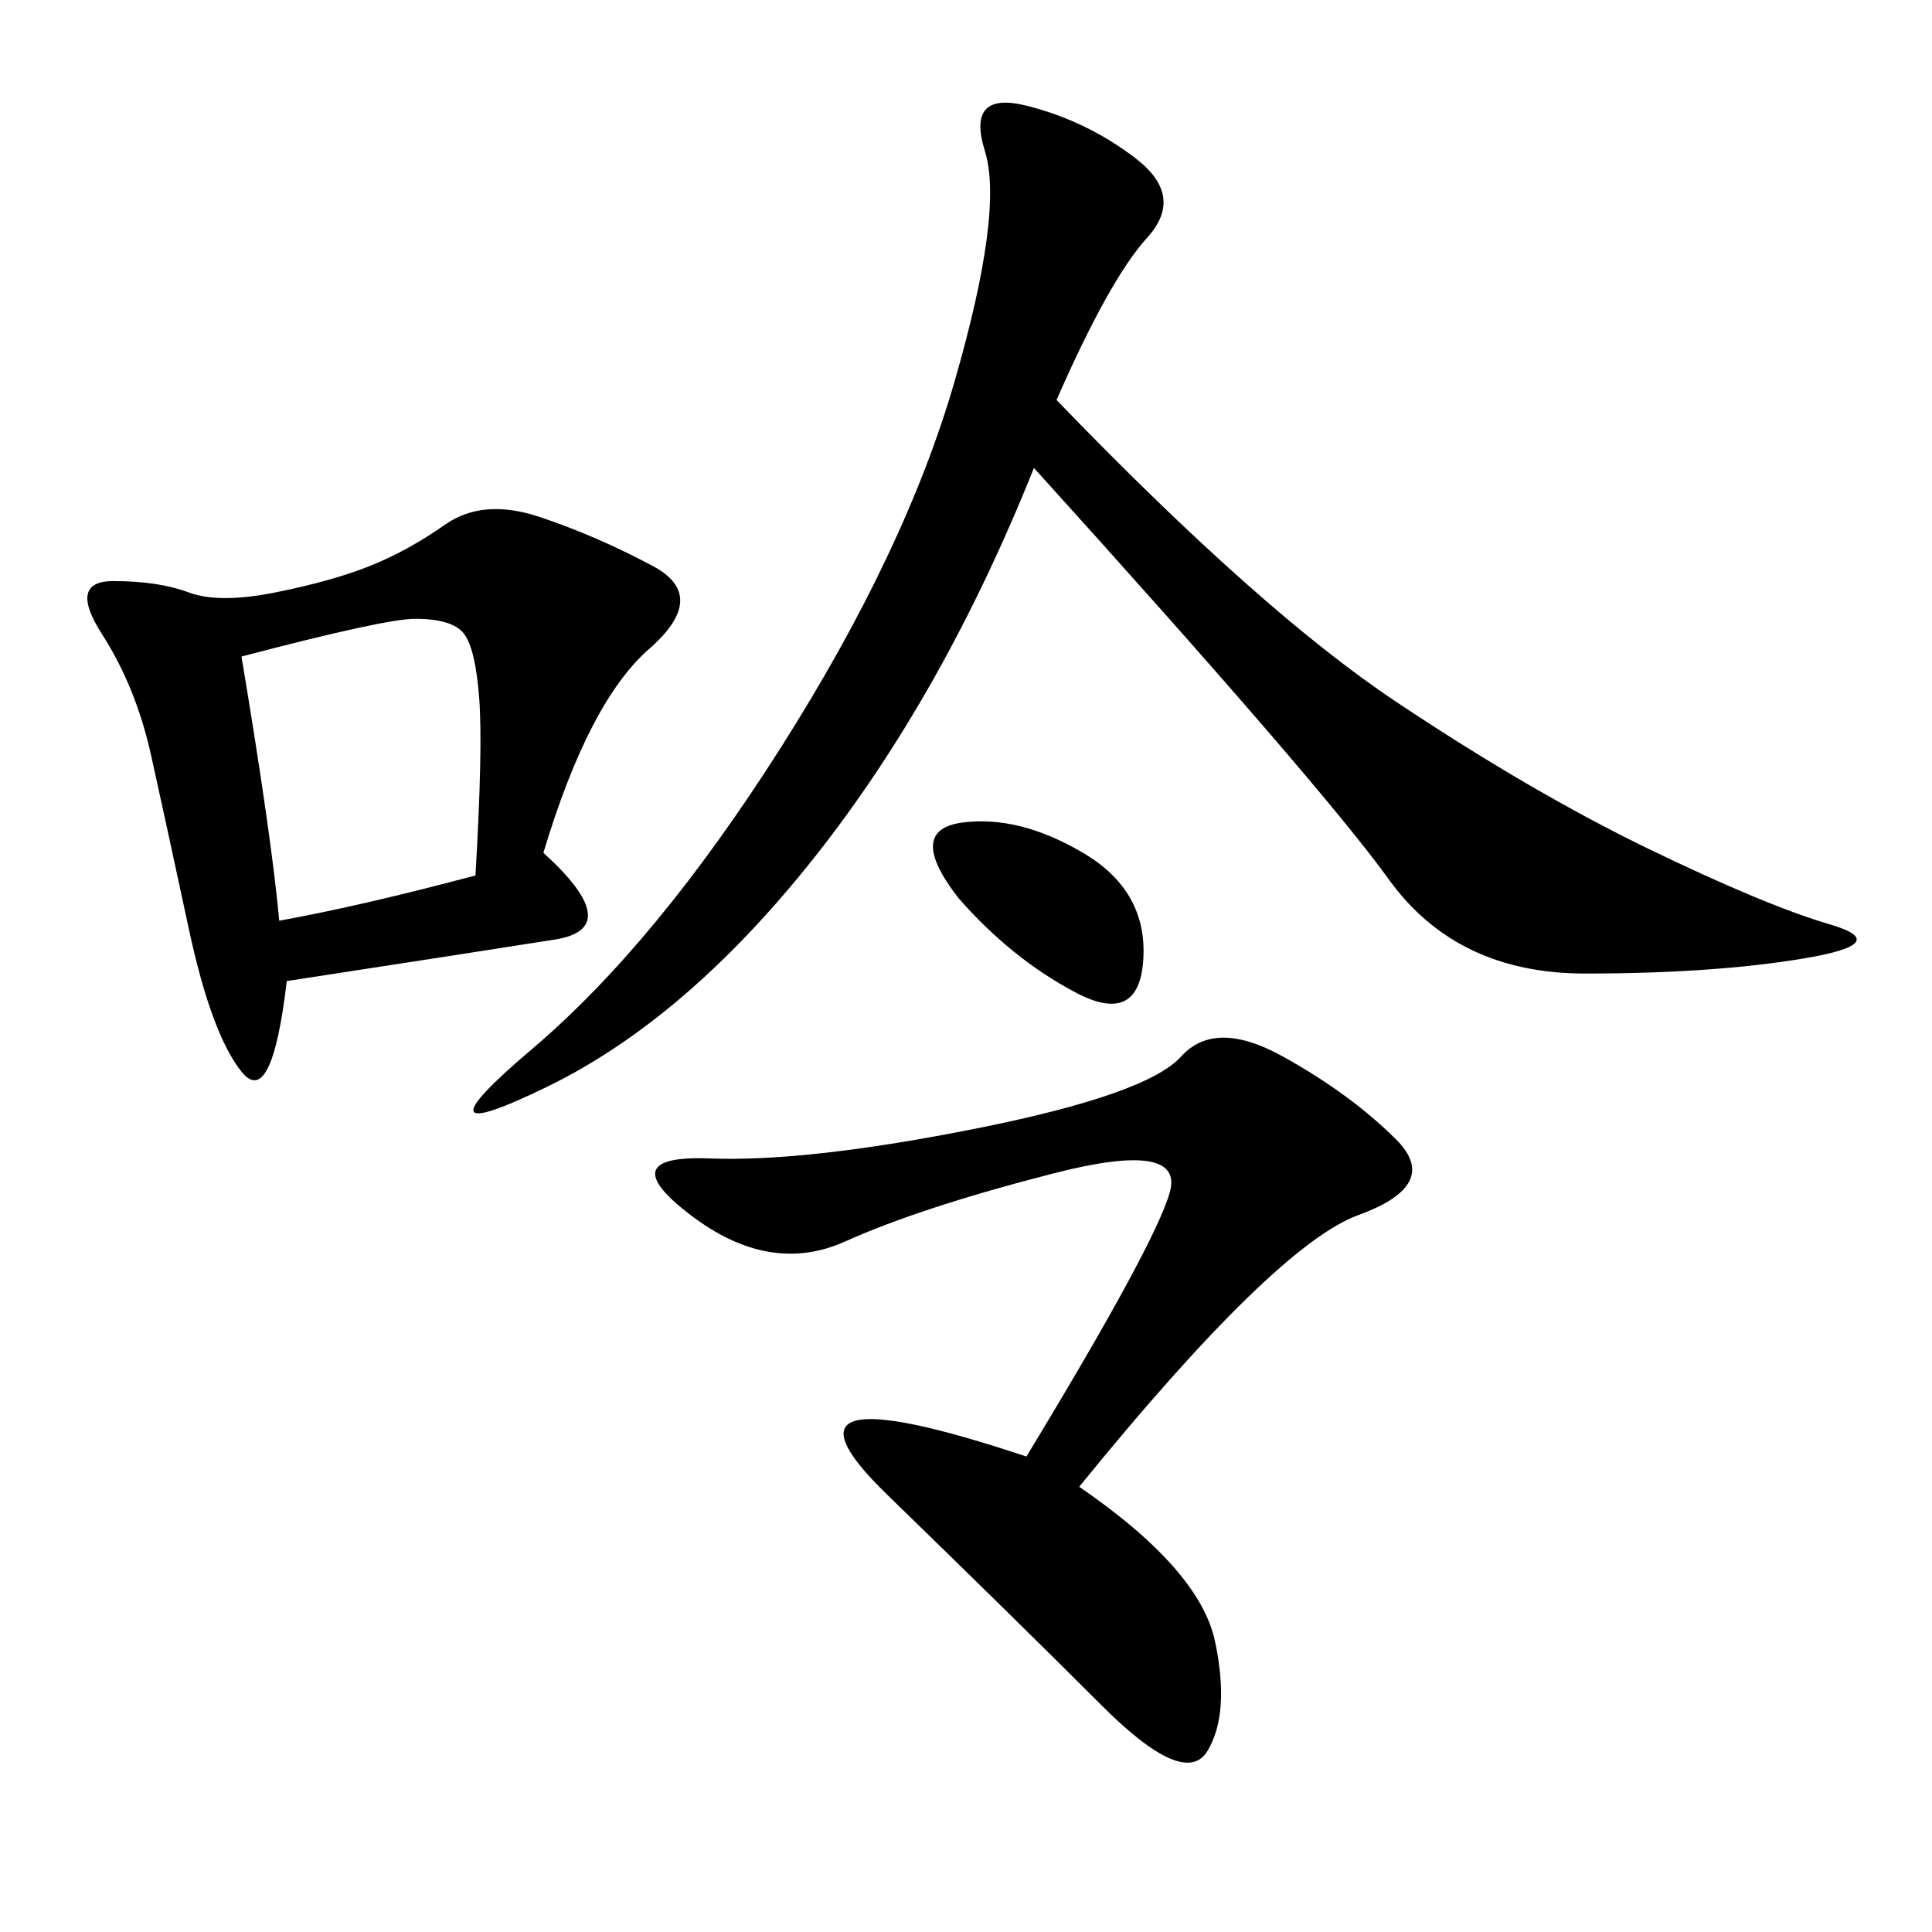 <svg xmlns="http://www.w3.org/2000/svg" xmlns:xlink="http://www.w3.org/1999/xlink" width="300" height="300"><path d="M164.06 62.11Q195.70 94.92 216.80 108.98Q237.89 123.05 256.05 131.84Q274.22 140.63 284.18 143.55Q294.14 146.48 280.08 148.83Q266.02 151.17 246.09 151.17L246.09 151.17Q226.17 151.17 215.63 136.52Q205.08 121.88 160.55 72.66L160.55 72.66Q146.48 107.81 126.56 133.01Q106.64 158.20 84.96 168.75Q63.28 179.30 82.62 162.89Q101.95 146.48 121.29 116.02Q140.63 85.55 148.24 59.18Q155.86 32.81 152.93 23.44Q150 14.06 159.38 16.41Q168.75 18.75 176.37 24.61Q183.98 30.47 178.13 36.91Q172.27 43.36 164.06 62.11L164.06 62.11ZM84.38 132.42Q97.27 144.14 86.13 145.90Q75 147.66 44.53 152.34L44.53 152.34Q42.19 172.27 37.50 166.41Q32.81 160.55 29.30 144.14Q25.78 127.73 23.44 117.19Q21.09 106.64 15.82 98.44Q10.55 90.23 17.58 90.23L17.58 90.23Q24.61 90.23 29.30 91.99Q33.98 93.75 42.77 91.99Q51.56 90.23 57.42 87.89Q63.28 85.55 69.14 81.45Q75 77.34 83.79 80.27Q92.58 83.20 101.37 87.89Q110.16 92.58 100.78 100.78Q91.41 108.98 84.38 132.42L84.38 132.42ZM167.58 230.86Q186.33 243.75 188.67 254.88Q191.02 266.02 187.50 271.88Q183.98 277.73 171.09 264.84Q158.20 251.95 137.70 232.03Q117.19 212.11 159.38 226.17L159.38 226.17Q179.30 193.36 181.64 185.16Q183.98 176.95 163.48 182.23Q142.97 187.50 131.25 192.77Q119.53 198.05 107.23 188.67Q94.92 179.30 110.16 179.88Q125.39 180.47 151.76 175.20Q178.13 169.92 183.40 164.06Q188.67 158.20 199.22 164.06Q209.77 169.92 216.80 176.95Q223.83 183.98 210.94 188.67Q198.05 193.36 167.58 230.86L167.58 230.86ZM43.36 142.97Q56.25 140.63 73.83 135.94L73.83 135.94Q75 116.02 74.41 108.40Q73.83 100.78 72.07 98.44Q70.31 96.09 64.45 96.09L64.45 96.09Q59.77 96.09 37.50 101.95L37.50 101.95Q42.19 130.08 43.36 142.97L43.36 142.97ZM148.83 139.45Q140.63 128.91 149.41 127.73Q158.20 126.56 168.16 132.42Q178.13 138.28 177.54 148.83Q176.95 159.38 166.99 154.10Q157.03 148.83 148.83 139.45L148.83 139.45Z"/></svg>